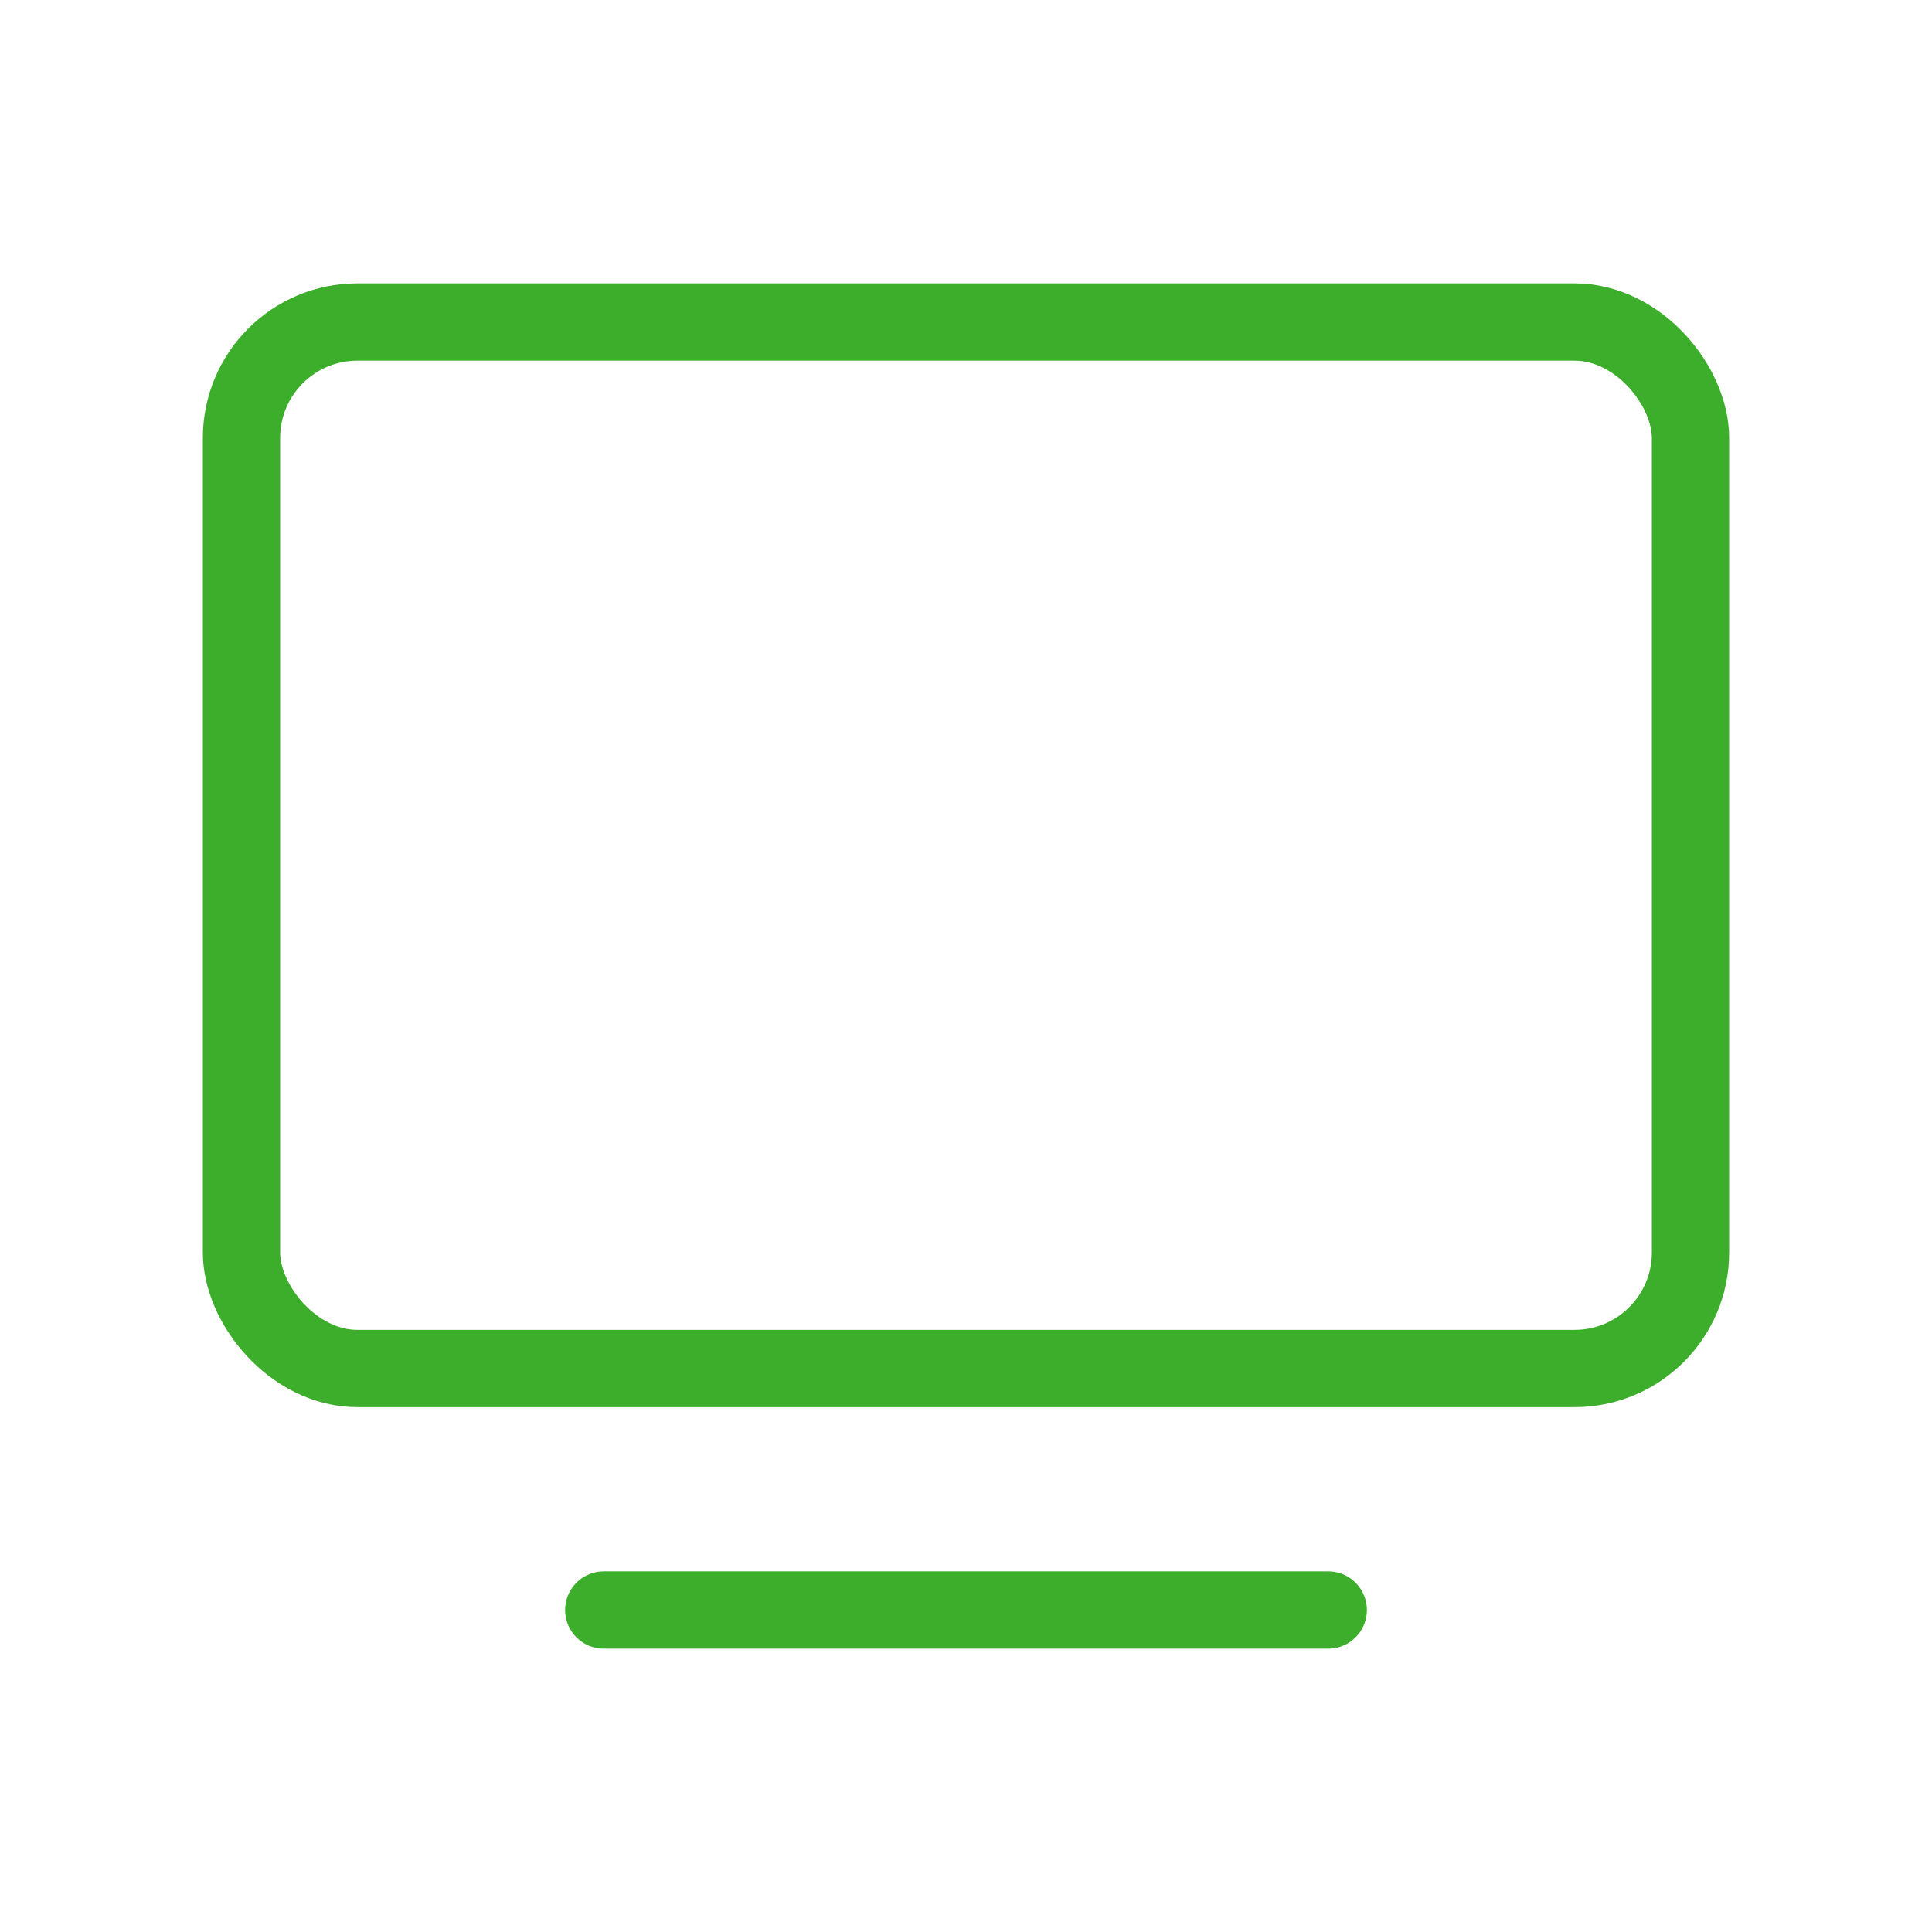 <svg xmlns="http://www.w3.org/2000/svg" width="50" height="50" viewBox="0 0 50 50" fill="none"><rect x="6.25" y="8.334" width="37.5" height="27.083" rx="3" stroke="#3DAE2B" stroke-width="2" stroke-linecap="round" stroke-linejoin="round"></rect><path d="M15.625 41.667H34.375" stroke="#3DAE2B" stroke-width="2" stroke-linecap="round" stroke-linejoin="round"></path></svg>